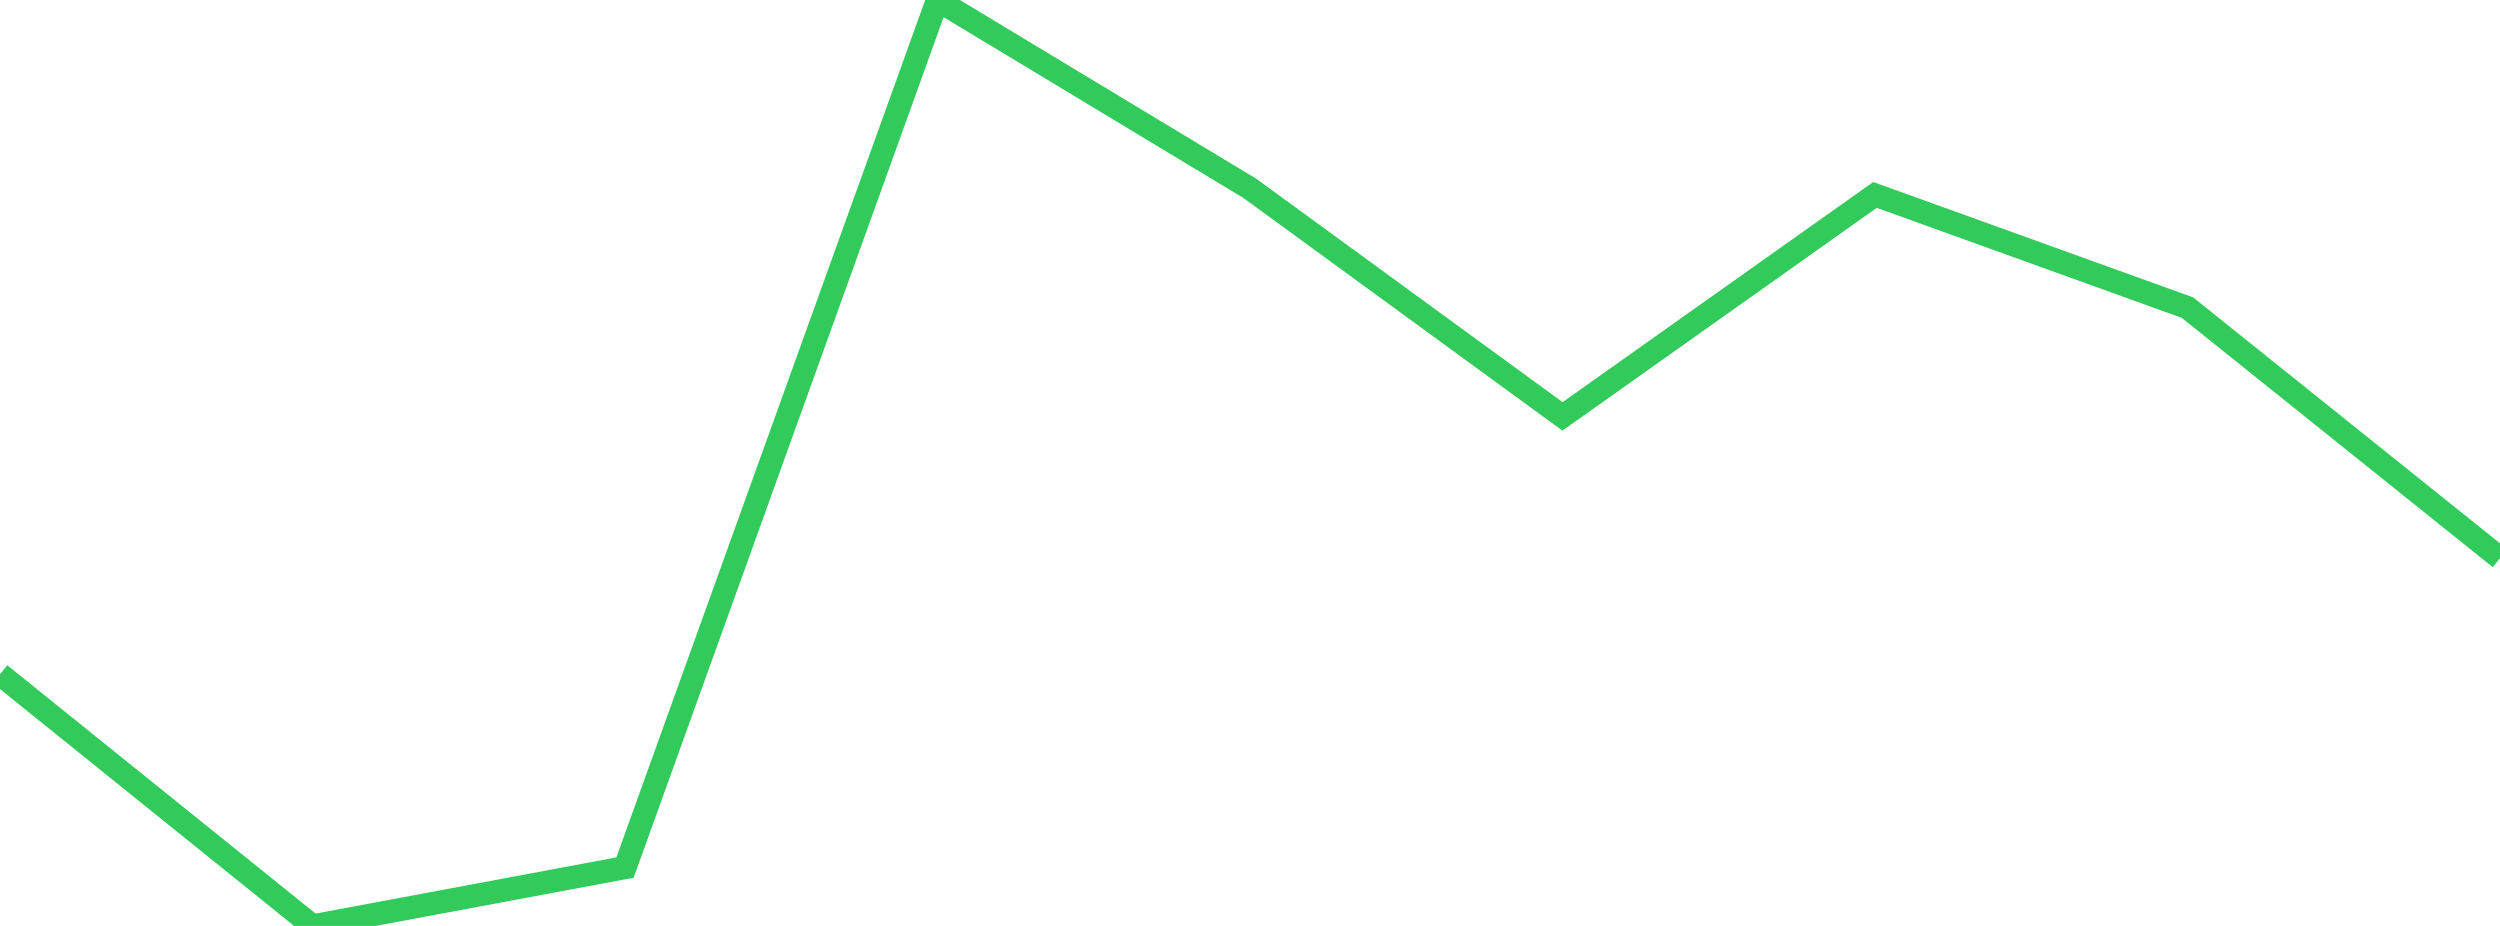 <?xml version="1.0" standalone="no"?>
<!DOCTYPE svg PUBLIC "-//W3C//DTD SVG 1.1//EN" "http://www.w3.org/Graphics/SVG/1.1/DTD/svg11.dtd">

<svg width="135" height="50" viewBox="0 0 135 50" preserveAspectRatio="none" 
  xmlns="http://www.w3.org/2000/svg"
  xmlns:xlink="http://www.w3.org/1999/xlink">


<polyline points="0.0, 36.409 16.875, 50.0 33.75, 46.849 50.625, 0.0 67.5, 10.178 84.375, 22.485 101.25, 10.526 118.125, 16.613 135.0, 30.14" fill="none" stroke="#32ca5b" stroke-width="1.25"/>

</svg>